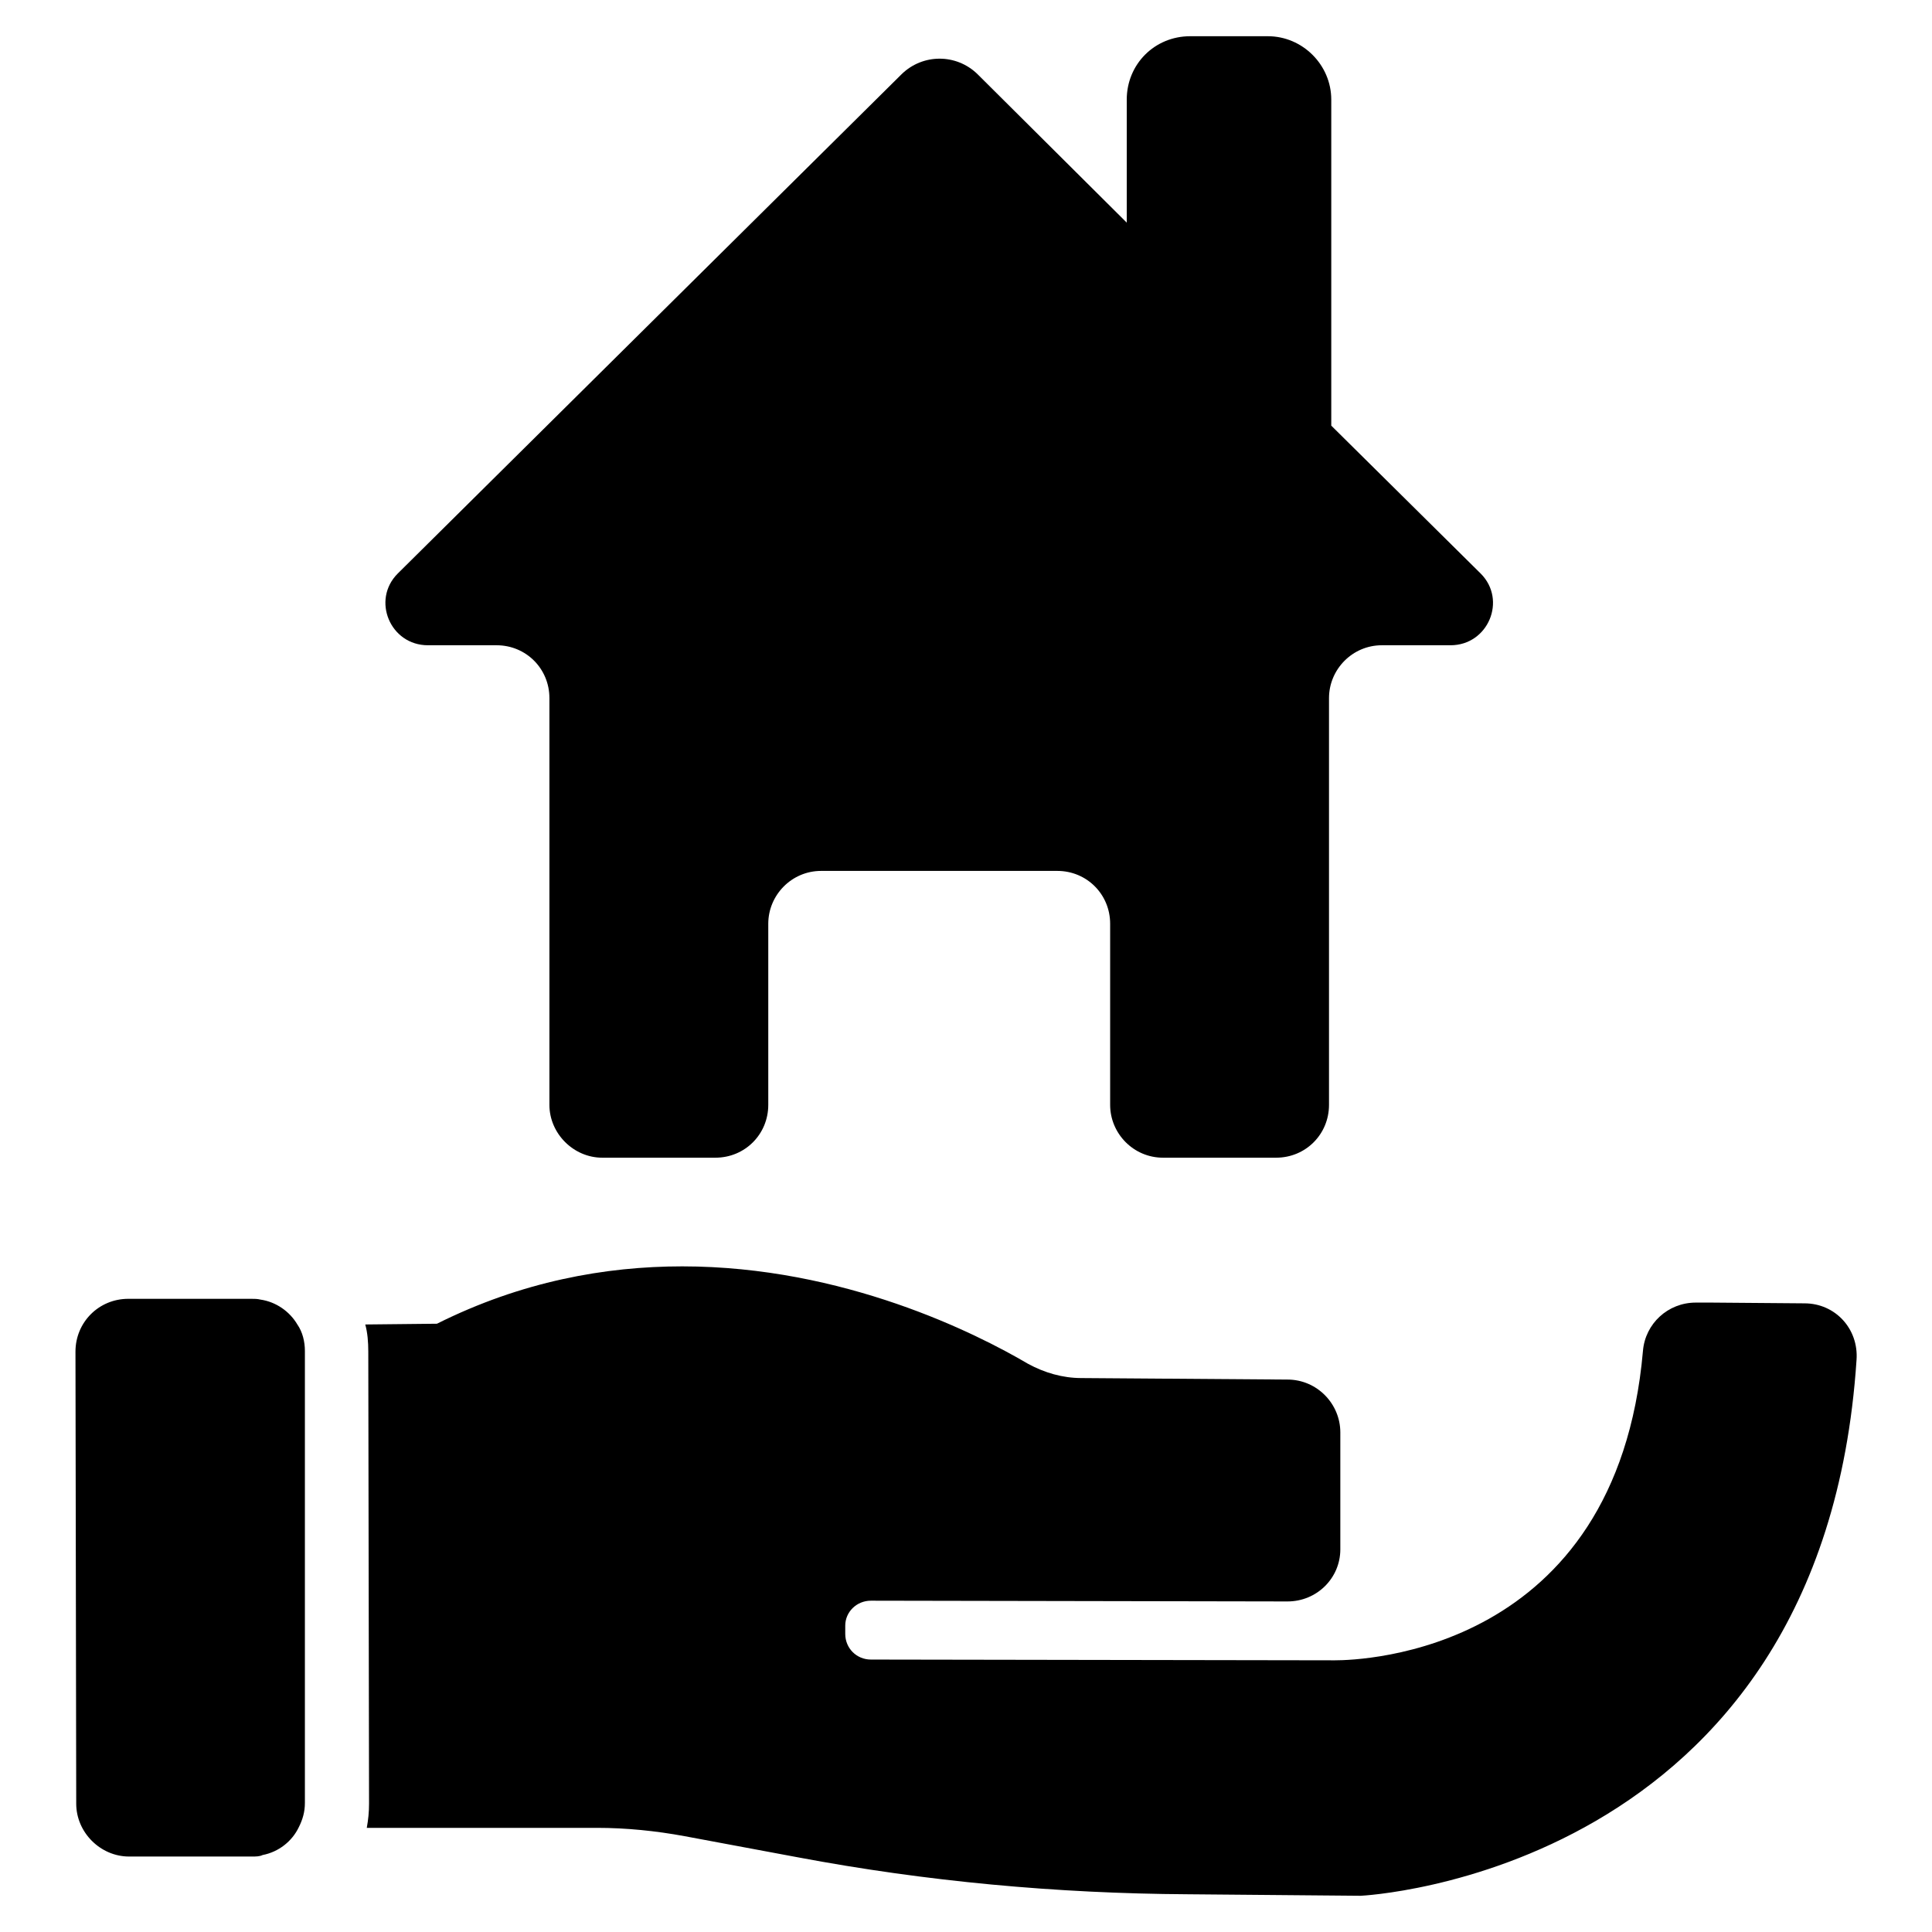 <?xml version="1.0" encoding="utf-8"?>
<!-- Svg Vector Icons : http://www.onlinewebfonts.com/icon -->
<!DOCTYPE svg PUBLIC "-//W3C//DTD SVG 1.1//EN" "http://www.w3.org/Graphics/SVG/1.1/DTD/svg11.dtd">
<svg version="1.1" xmlns="http://www.w3.org/2000/svg" xmlns:xlink="http://www.w3.org/1999/xlink" x="0px" y="0px" viewBox="0 0 256 256" enable-background="new 0 0 256 256" xml:space="preserve">
<g><g><path fill="#000000" d="M239.1,172.7l-12.3-0.1h-2.1c-3.7,0-6.7,2.8-7,6.4c-3.5,40-37.3,41-40.8,41h-0.3l-61.2-0.1c-1.9,0-3.4-1.5-3.4-3.4v-1.1c0-1.8,1.5-3.3,3.4-3.3l55.2,0.1c3.9,0,7-3.1,7-6.9l0-4.1l0-11.4c0-3.8-3.1-7-7-7l-27.3-0.2c-2.5,0-4.9-0.7-7.1-1.9c-6.8-4-24.4-12.9-45.8-12.9c-10.2,0-21.3,2-32.5,7.6l-9.5,0.1c0.3,1.1,0.4,2.3,0.4,3.6l0.1,59.9c0,1.1-0.1,2.1-0.3,3.2h30.5c3.9,0,7.8,0.4,11.6,1.1l15,2.8c17,3.2,34.3,4.8,51.7,4.9l22.9,0.2c0,0,61.2-2.8,65.7-71C246.3,176.1,243.2,172.7,239.1,172.7z M39.4,175.5c-1-1.7-2.8-3-4.9-3.3c-0.4-0.1-0.8-0.1-1.2-0.1H17c-3.9,0-7,3.1-7,7l0.1,59.9c0,3.8,3.2,7,7,7h16.3c0.5,0,1,0,1.4-0.2c2.1-0.4,3.9-1.8,4.8-3.7c0.5-1,0.8-2,0.8-3.2L40.4,179C40.4,177.8,40.1,176.5,39.4,175.5z M56.7,85.5h9.1c3.9,0,7,3.1,7,7v53.9c0,3.8,3.2,7,7,7h15c3.9,0,7-3.1,7-7v-24c0-3.8,3.1-7,7-7h31.3c3.9,0,7,3.1,7,7v24c0,3.8,3.1,7,7,7h15c3.9,0,7-3.1,7-7V92.5c0-3.8,3.1-7,7-7h9.1c5,0,7.5-6,4-9.5l-19.8-19.6V13.2c0-4.6-3.8-8.4-8.4-8.4h-10.3c-4.7,0-8.4,3.7-8.4,8.4v16.3L129.5,9.8c-2.8-2.7-7.2-2.7-10,0L52.7,76C49.2,79.5,51.7,85.5,56.7,85.5z"/></g></g>
</svg>